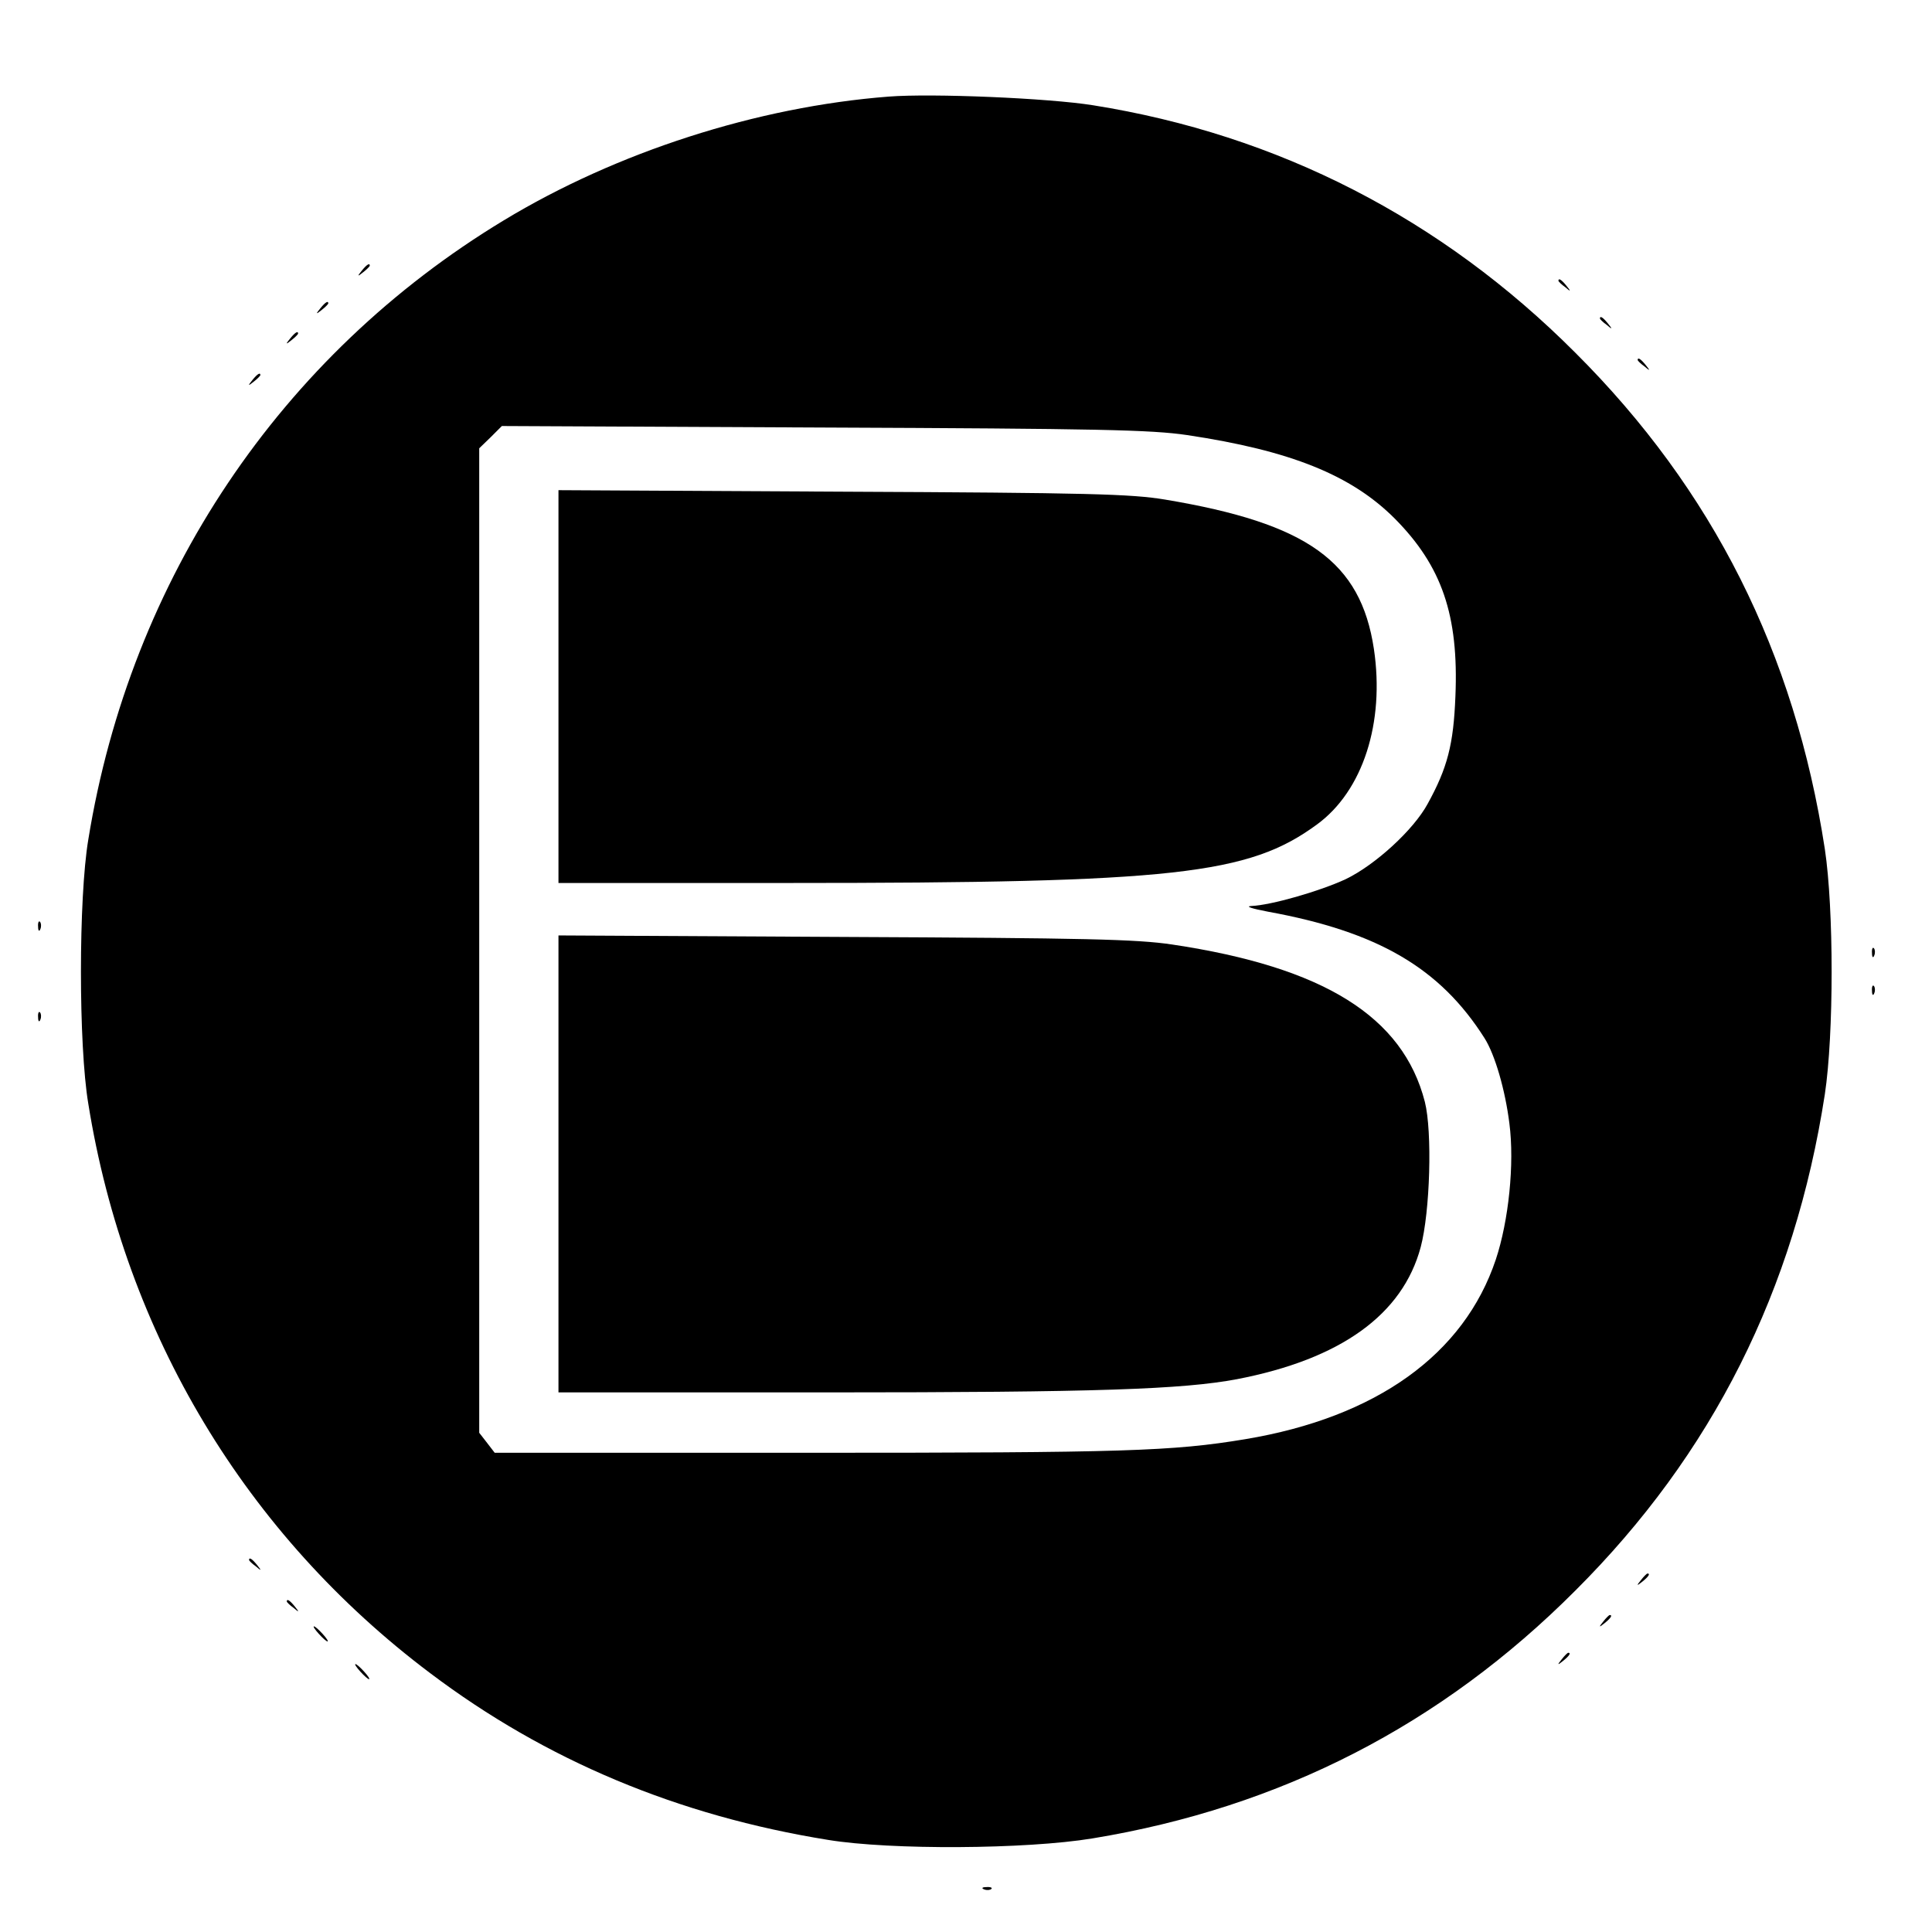 <?xml version="1.0" standalone="no"?>
<!DOCTYPE svg PUBLIC "-//W3C//DTD SVG 20010904//EN"
 "http://www.w3.org/TR/2001/REC-SVG-20010904/DTD/svg10.dtd">
<svg version="1.0" xmlns="http://www.w3.org/2000/svg"
 width="512pt" height="512pt" viewBox="0 0 512 512"
 preserveAspectRatio="xMidYMid meet">
<g transform="translate(0,512) scale(0.1,-0.1)"
fill="#000000" stroke="none">
<path d="M2355 4864 c-349 -27 -721 -147 -1020 -328 -592 -358 -989 -950
-1101 -1641 -26 -155 -26 -545 0 -700 98 -610 418 -1142 906 -1509 306 -231
657 -378 1055 -442 165 -27 524 -25 700 4 499 82 925 301 1280 657 363 362
581 796 661 1315 24 159 24 491 0 650 -80 520 -297 952 -661 1315 -355 356
-788 578 -1278 656 -118 19 -427 32 -542 23z m791 -897 c274 -41 435 -106 550
-221 125 -126 170 -256 161 -471 -5 -128 -21 -190 -74 -286 -37 -68 -138 -161
-217 -199 -69 -32 -198 -69 -250 -71 -17 -1 2 -7 44 -15 291 -53 456 -149 574
-335 28 -44 55 -138 66 -226 14 -107 -2 -259 -36 -361 -84 -251 -316 -418
-664 -476 -193 -32 -320 -36 -1152 -36 l-837 0 -20 26 -21 27 0 1304 0 1305
30 29 30 30 852 -4 c731 -3 869 -6 964 -20z"/>
<path d="M1480 3301 l0 -521 608 0 c1023 0 1221 22 1402 155 122 89 180 270
151 465 -35 232 -176 333 -553 396 -90 15 -202 18 -855 21 l-753 4 0 -520z"/>
<path d="M1480 2036 l0 -606 713 0 c714 0 941 8 1085 35 275 53 439 171 487
350 25 94 31 306 11 385 -58 226 -268 357 -670 417 -94 14 -229 17 -868 20
l-758 4 0 -605z"/>
<path d="M959 4403 c-13 -16 -12 -17 4 -4 9 7 17 15 17 17 0 8 -8 3 -21 -13z"/>
<path d="M4130 4376 c0 -2 8 -10 18 -17 15 -13 16 -12 3 4 -13 16 -21 21 -21
13z"/>
<path d="M849 4303 c-13 -16 -12 -17 4 -4 9 7 17 15 17 17 0 8 -8 3 -21 -13z"/>
<path d="M4240 4276 c0 -2 8 -10 18 -17 15 -13 16 -12 3 4 -13 16 -21 21 -21
13z"/>
<path d="M769 4223 c-13 -16 -12 -17 4 -4 9 7 17 15 17 17 0 8 -8 3 -21 -13z"/>
<path d="M4340 4166 c0 -2 8 -10 18 -17 15 -13 16 -12 3 4 -13 16 -21 21 -21
13z"/>
<path d="M669 4113 c-13 -16 -12 -17 4 -4 9 7 17 15 17 17 0 8 -8 3 -21 -13z"/>
<path d="M101 2664 c0 -11 3 -14 6 -6 3 7 2 16 -1 19 -3 4 -6 -2 -5 -13z"/>
<path d="M4961 2594 c0 -11 3 -14 6 -6 3 7 2 16 -1 19 -3 4 -6 -2 -5 -13z"/>
<path d="M4961 2494 c0 -11 3 -14 6 -6 3 7 2 16 -1 19 -3 4 -6 -2 -5 -13z"/>
<path d="M101 2424 c0 -11 3 -14 6 -6 3 7 2 16 -1 19 -3 4 -6 -2 -5 -13z"/>
<path d="M660 986 c0 -2 8 -10 18 -17 15 -13 16 -12 3 4 -13 16 -21 21 -21 13z"/>
<path d="M4349 933 c-13 -16 -12 -17 4 -4 16 13 21 21 13 21 -2 0 -10 -8 -17
-17z"/>
<path d="M760 876 c0 -2 8 -10 18 -17 15 -13 16 -12 3 4 -13 16 -21 21 -21 13z"/>
<path d="M4249 823 c-13 -16 -12 -17 4 -4 16 13 21 21 13 21 -2 0 -10 -8 -17
-17z"/>
<path d="M845 790 c10 -11 20 -20 23 -20 3 0 -3 9 -13 20 -10 11 -20 20 -23
20 -3 0 3 -9 13 -20z"/>
<path d="M4139 723 c-13 -16 -12 -17 4 -4 16 13 21 21 13 21 -2 0 -10 -8 -17
-17z"/>
<path d="M955 690 c10 -11 20 -20 23 -20 3 0 -3 9 -13 20 -10 11 -20 20 -23
20 -3 0 3 -9 13 -20z"/>
<path d="M2608 113 c7 -3 16 -2 19 1 4 3 -2 6 -13 5 -11 0 -14 -3 -6 -6z"/>
</g>
</svg>
